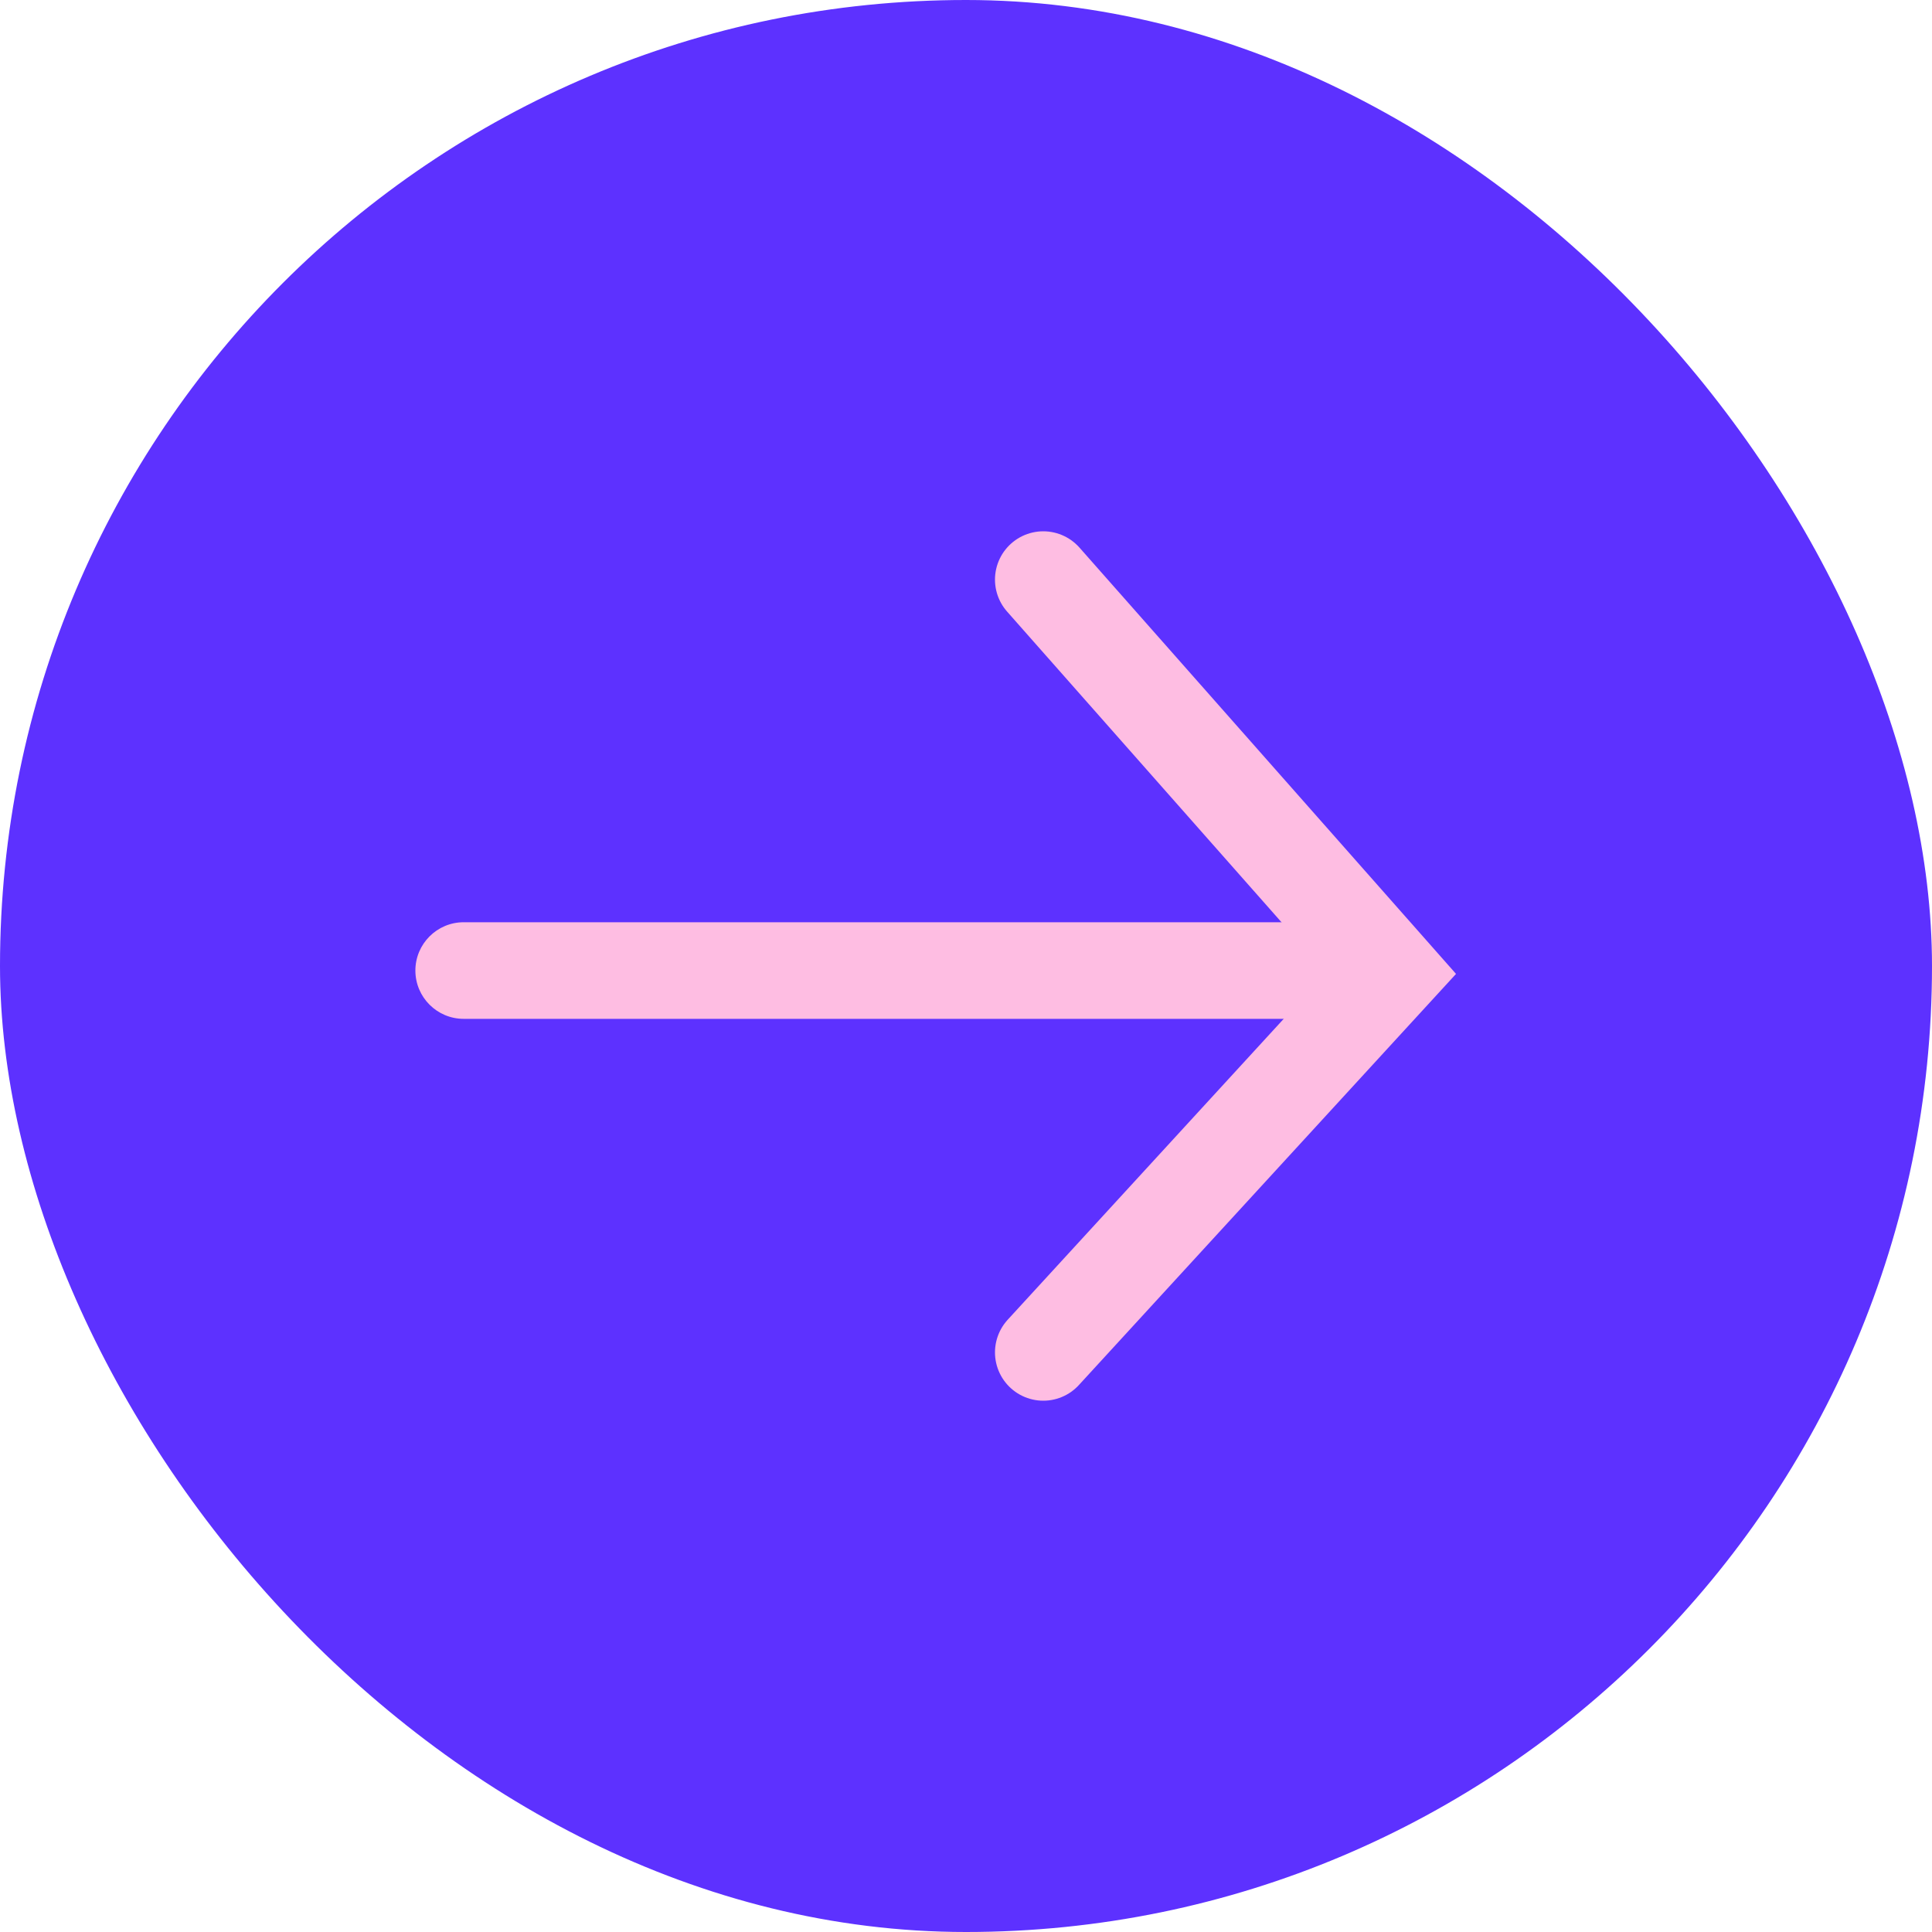 <?xml version="1.0" encoding="UTF-8"?> <svg xmlns="http://www.w3.org/2000/svg" width="40" height="40" viewBox="0 0 40 40" fill="none"><rect width="40" height="40" rx="20" fill="#5D31FF"></rect><path d="M9.6 19.094C9.048 19.094 8.6 19.542 8.6 20.094C8.6 20.646 9.048 21.094 9.6 21.094L9.6 19.094ZM28.8 19.094L9.6 19.094L9.6 21.094L28.8 21.094L28.8 19.094Z" fill="#FEBDE2"></path><path d="M21.6 12L28.8 20.151L21.6 28" stroke="#FEBDE2" stroke-width="2" stroke-linecap="round"></path></svg> 